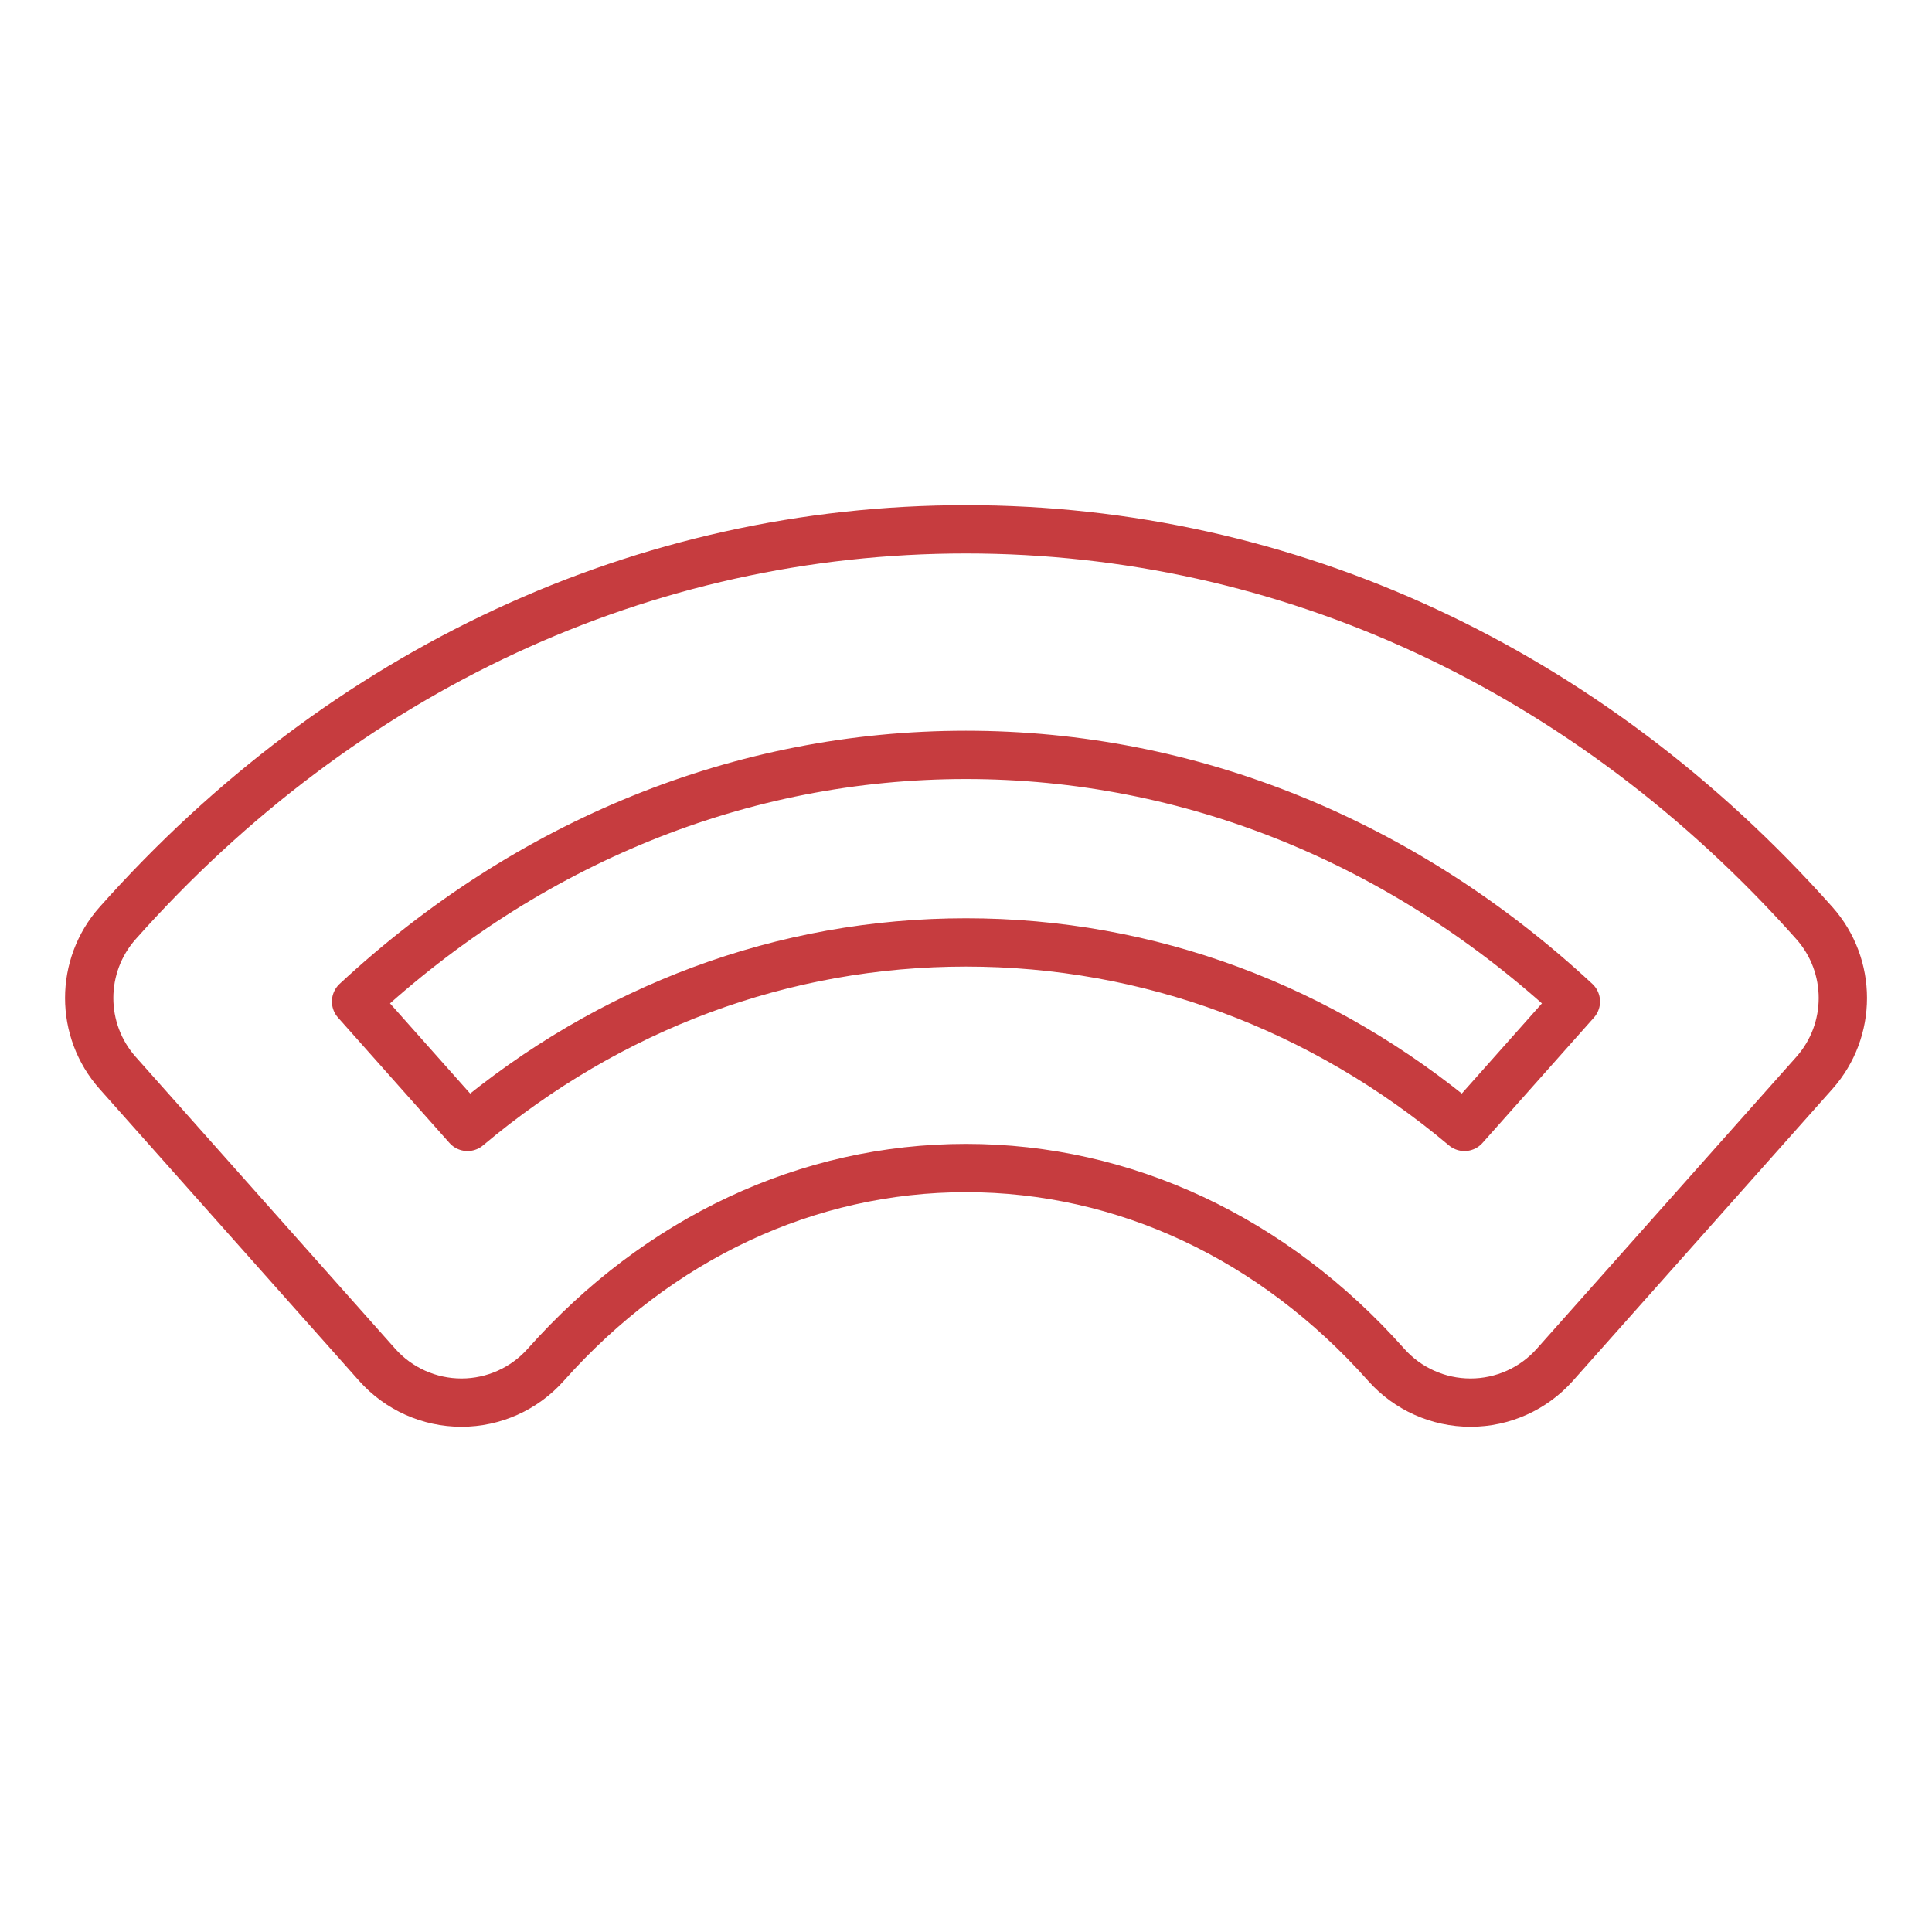 <svg xmlns="http://www.w3.org/2000/svg" id="Layer_1" data-name="Layer 1" viewBox="0 0 400 400"><defs><style>      .cls-1 {        fill: none;        stroke: #c63c3f;        stroke-linecap: round;        stroke-linejoin: round;        stroke-width: 10px;      }    </style></defs><path class="cls-1" d="M304.45,290.4c-6.67,0-13.02-2.85-17.45-7.83-23.36-26.27-54.26-40.74-87-40.74s-63.64,14.47-87.01,40.74c-4.44,4.98-10.78,7.83-17.45,7.83h0c-6.67,0-13.02-2.85-17.45-7.83l-53.72-60.42c-7.87-8.85-7.87-22.19,0-31.04,46.75-52.57,109.12-81.52,175.63-81.52s128.89,28.95,175.64,81.52c7.87,8.85,7.87,22.19,0,31.04l-53.73,60.42c-4.44,4.98-10.78,7.83-17.45,7.83ZM200,195.12h0c37.84,0,73.7,13.4,103.2,38.19l23.07-25.95c-35.63-33.07-79.8-51.07-126.28-51.07s-90.64,17.99-126.27,51.07l23.07,25.95c29.5-24.79,65.36-38.19,103.2-38.19Z"></path></svg>